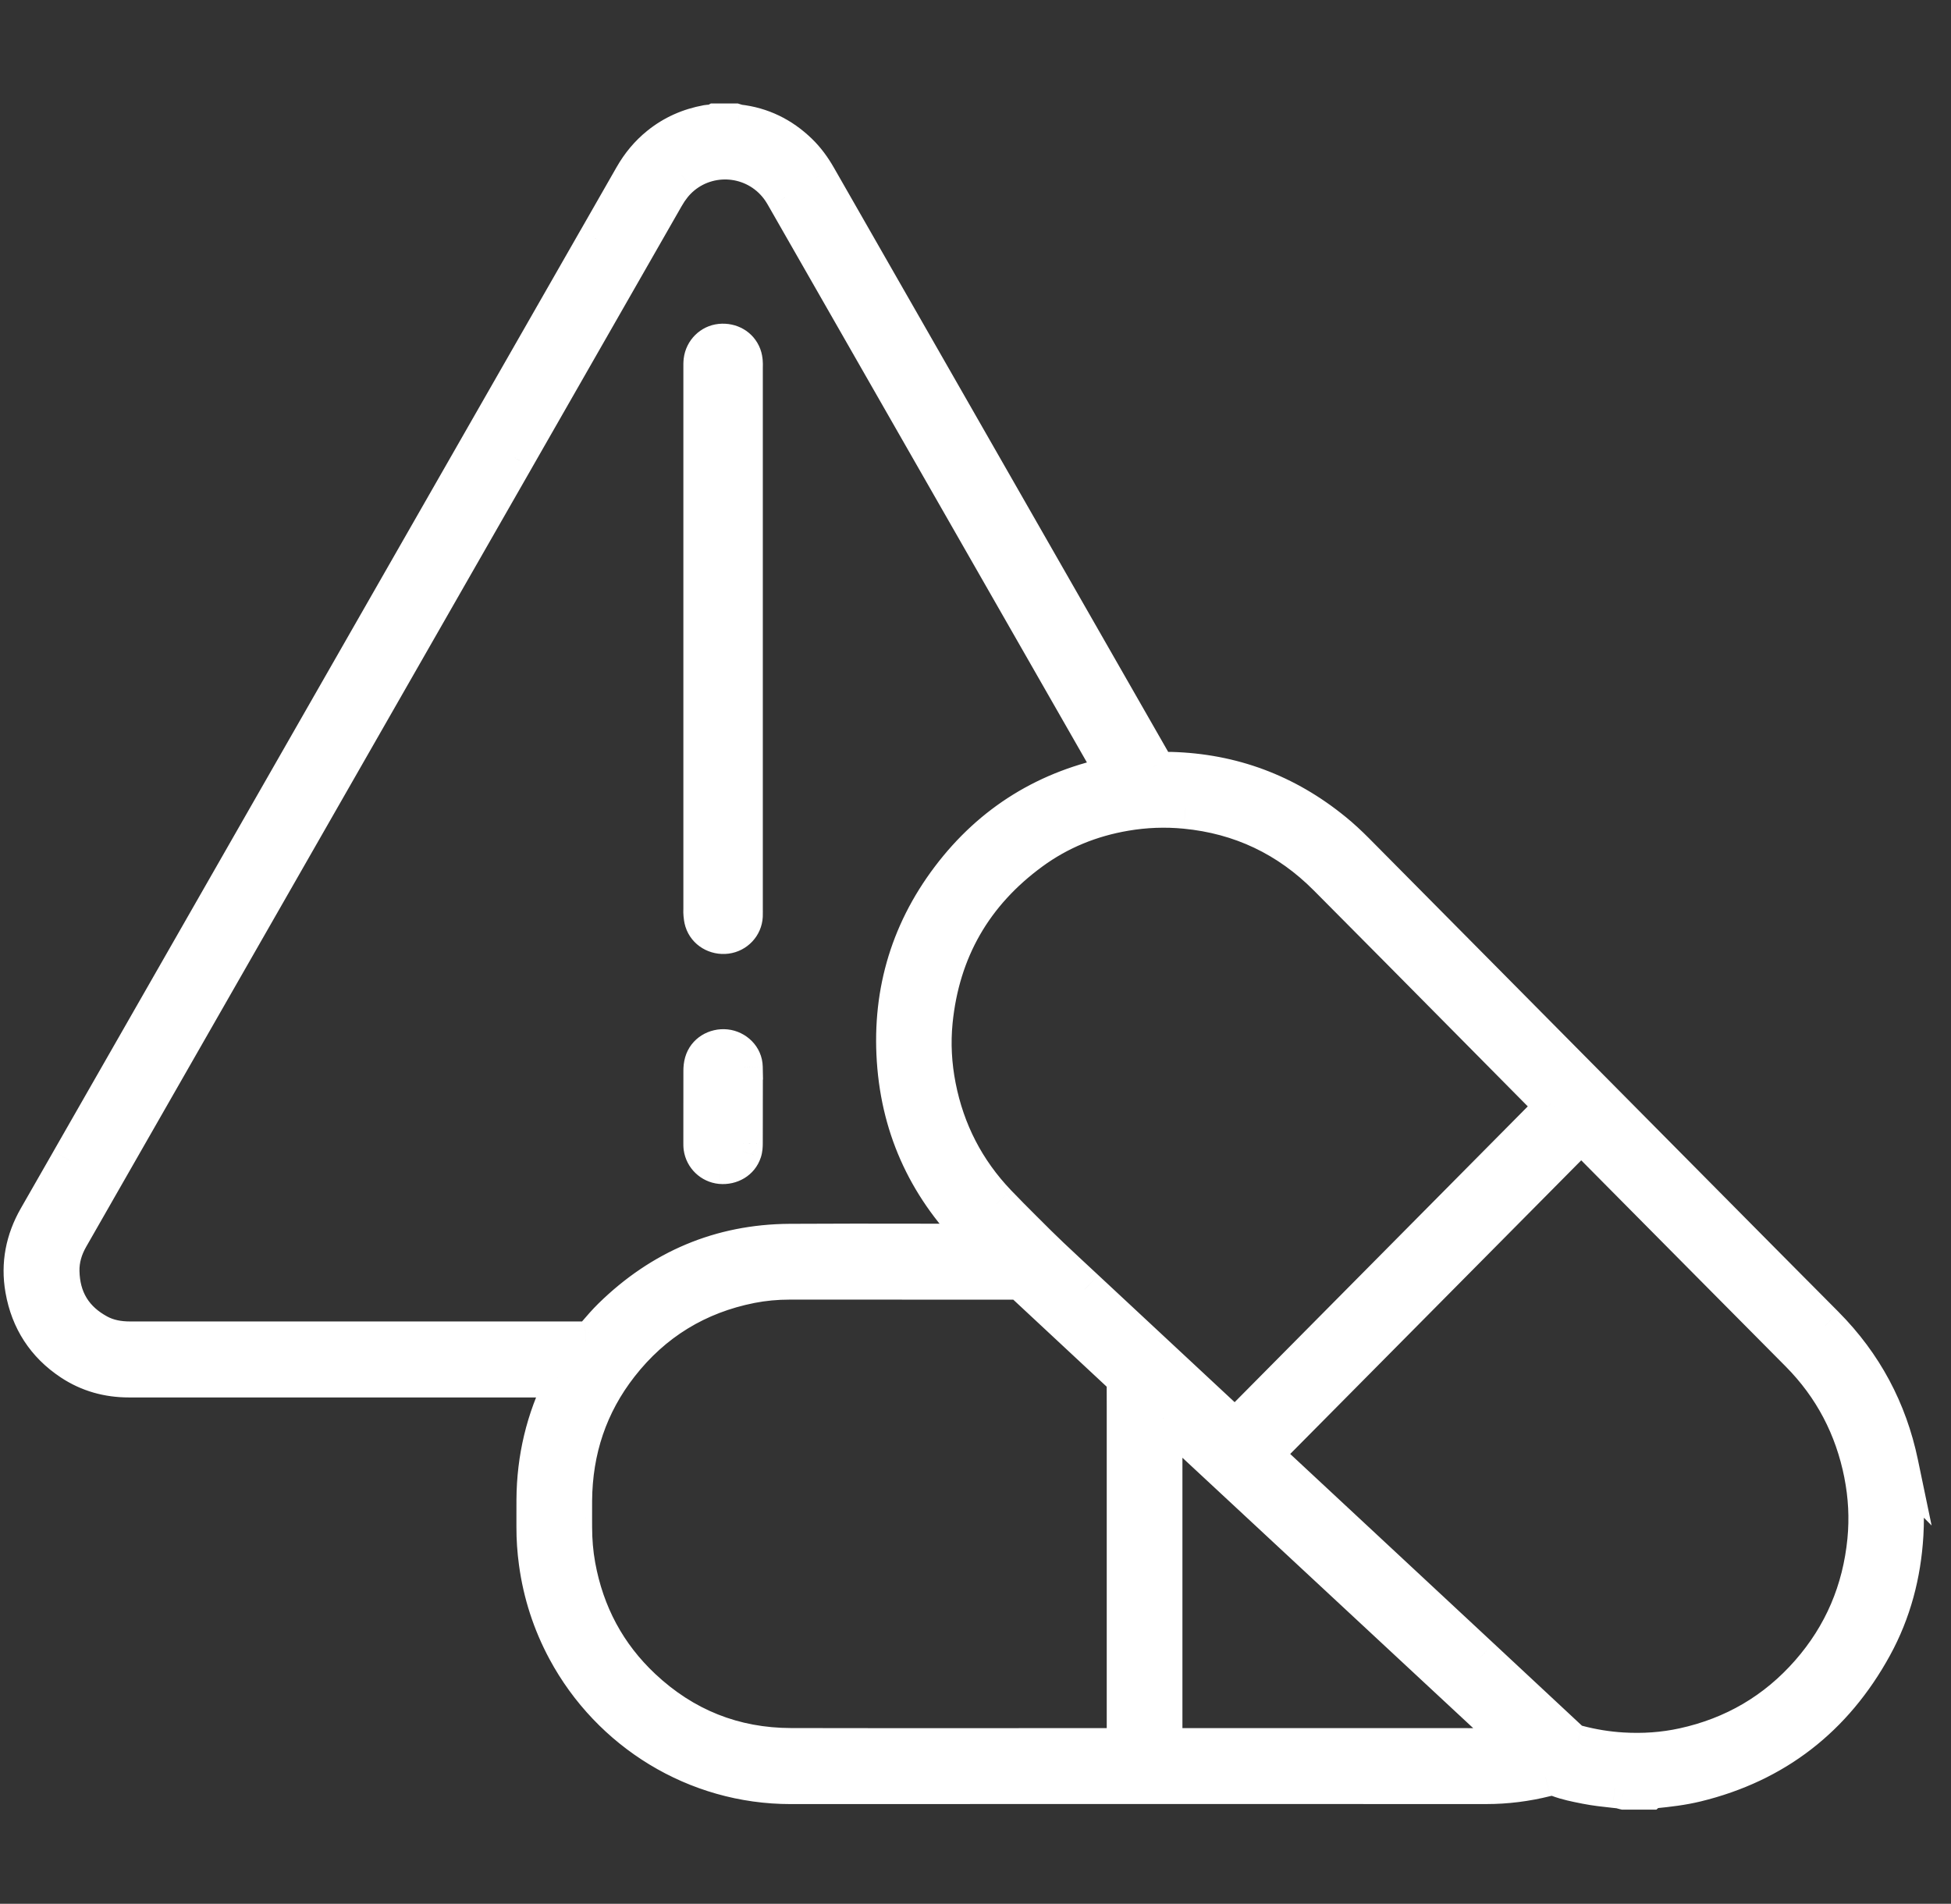<svg width="83" height="81" viewBox="0 0 83 81" fill="none" xmlns="http://www.w3.org/2000/svg">
<rect x="0" y="0" width="83" height="81" fill="#333333" stroke="none"/>
<path fill-rule="evenodd" clip-rule="evenodd" d="M80.763 62.278C80.292 60.015 79.247 58.062 77.625 56.426C77.186 55.983 76.746 55.541 76.307 55.099L76.295 55.087C75.797 54.586 75.3 54.086 74.803 53.585C72.124 50.881 69.444 48.178 66.765 45.474C65.751 44.45 64.736 43.426 63.722 42.401C61.694 40.354 59.667 38.307 57.637 36.262C57.341 35.963 57.032 35.675 56.706 35.409C54.695 33.768 52.395 32.908 49.808 32.838C49.675 32.835 49.542 32.836 49.408 32.837H49.408C49.343 32.837 49.278 32.838 49.212 32.838C49.204 32.824 49.196 32.81 49.188 32.797C49.179 32.782 49.17 32.767 49.161 32.753C49.131 32.704 49.102 32.657 49.075 32.608C45.54 26.431 42.006 20.253 38.471 14.076L37.44 12.273C36.538 10.698 35.636 9.122 34.735 7.546C34.517 7.163 34.26 6.811 33.943 6.506C33.228 5.817 32.384 5.401 31.396 5.29C31.366 5.287 31.336 5.276 31.306 5.265L31.306 5.265C31.292 5.26 31.278 5.255 31.264 5.251H30.457C30.381 5.293 30.299 5.296 30.217 5.3C30.173 5.302 30.129 5.304 30.086 5.311C29.341 5.448 28.665 5.742 28.072 6.22C27.622 6.583 27.259 7.022 26.971 7.526C26.602 8.174 26.231 8.821 25.86 9.469L25.441 10.2C21.34 17.366 17.24 24.533 13.14 31.7C11.593 34.402 10.047 37.105 8.501 39.807C6.956 42.509 5.41 45.211 3.864 47.913L3.013 49.4C2.549 50.211 2.086 51.021 1.622 51.831C1.083 52.772 0.881 53.779 1.068 54.85C1.296 56.151 1.961 57.174 3.056 57.9C3.789 58.385 4.606 58.608 5.482 58.608C9.538 58.608 13.594 58.608 17.65 58.608L23.734 58.608L23.799 58.608C23.865 58.608 23.93 58.607 23.995 58.609C24.016 58.609 24.037 58.613 24.059 58.618L24.06 58.618C24.069 58.62 24.078 58.621 24.087 58.623C24.099 58.696 24.067 58.749 24.036 58.801C24.026 58.817 24.017 58.832 24.009 58.849C23.221 60.405 22.83 62.058 22.818 63.803C22.817 64.013 22.817 64.222 22.818 64.431C22.818 64.605 22.819 64.779 22.818 64.953C22.816 65.465 22.85 65.975 22.919 66.481C23.098 67.79 23.498 69.028 24.124 70.19C25.988 73.653 29.606 75.91 33.636 75.909C41.649 75.906 49.663 75.907 57.676 75.908L63.234 75.909C64.085 75.909 64.922 75.802 65.746 75.595C65.943 75.546 66.116 75.537 66.315 75.612C66.677 75.748 67.058 75.824 67.438 75.899L67.486 75.909C67.886 75.988 68.291 76.031 68.695 76.074L68.873 76.093C68.926 76.099 68.977 76.113 69.029 76.127L69.029 76.127C69.053 76.134 69.076 76.14 69.099 76.146H70.144C70.195 76.1 70.257 76.097 70.318 76.095C70.335 76.094 70.352 76.093 70.368 76.092C70.967 76.033 71.563 75.963 72.148 75.82C75.497 75.005 77.996 73.061 79.659 70.029C80.463 68.562 80.88 66.975 80.979 65.3C81.04 64.281 80.969 63.273 80.762 62.277L80.763 62.278ZM5.533 57.071C5.05 57.071 4.585 56.989 4.158 56.758C3.105 56.188 2.559 55.295 2.534 54.088C2.523 53.565 2.672 53.079 2.929 52.628C3.297 51.983 3.666 51.338 4.035 50.694L4.037 50.691L4.459 49.953C9.438 41.25 14.418 32.548 19.398 23.845L19.488 23.688L21.898 19.475L21.898 19.474C24.021 15.765 26.143 12.056 28.264 8.347C28.46 8.004 28.696 7.699 29.001 7.448C30.291 6.386 32.275 6.615 33.263 8.071C33.33 8.17 33.389 8.273 33.449 8.377C37.047 14.665 40.644 20.953 44.242 27.241L45.293 29.078C45.994 30.304 46.696 31.529 47.397 32.756C47.406 32.772 47.416 32.787 47.425 32.803C47.462 32.861 47.5 32.922 47.508 33.011C44.593 33.576 42.228 35.021 40.441 37.387C38.657 39.749 37.91 42.436 38.17 45.388C38.43 48.353 39.707 50.831 41.88 52.881C41.867 52.884 41.857 52.887 41.847 52.889C41.837 52.892 41.828 52.895 41.819 52.897C41.792 52.906 41.775 52.91 41.757 52.911C41.694 52.913 41.631 52.913 41.567 52.913L41.52 52.913C40.709 52.913 39.898 52.912 39.088 52.911H39.086C37.255 52.908 35.424 52.905 33.593 52.917C30.663 52.936 28.153 54.007 26.054 56.063C25.823 56.289 25.61 56.536 25.398 56.782L25.397 56.783C25.35 56.838 25.303 56.892 25.256 56.946C25.181 57.031 25.108 57.085 24.994 57.071C24.967 57.068 24.94 57.069 24.913 57.07C24.901 57.07 24.888 57.071 24.875 57.071C18.427 57.071 11.98 57.071 5.533 57.071V57.071ZM47.931 74.362C47.899 74.363 47.87 74.365 47.842 74.367C47.788 74.37 47.742 74.372 47.697 74.372C47.475 74.373 47.254 74.373 47.032 74.373L46.7 74.372C45.421 74.372 44.141 74.373 42.862 74.374H42.854C39.786 74.375 36.717 74.377 33.648 74.369C31.209 74.363 29.084 73.515 27.297 71.839C25.789 70.424 24.86 68.678 24.487 66.635C24.387 66.085 24.343 65.527 24.342 64.968C24.342 64.843 24.342 64.718 24.342 64.593V64.592C24.341 64.342 24.341 64.092 24.342 63.842C24.359 61.687 25.002 59.744 26.326 58.048C27.768 56.201 29.647 55.057 31.934 54.604C32.478 54.497 33.029 54.447 33.585 54.447C36.137 54.448 38.689 54.448 41.241 54.448L43.148 54.448H43.441L45.034 55.932C45.996 56.829 46.96 57.727 47.928 58.63L47.929 59.229L47.931 59.844V61.042V71.936V73.134V74.36L47.931 74.362ZM46.143 54.87L46.137 54.865L46.136 54.864C45.642 54.404 45.147 53.944 44.656 53.48C44.295 53.139 43.944 52.788 43.593 52.437L43.567 52.411L43.485 52.329L43.485 52.329C43.119 51.963 42.753 51.597 42.396 51.223C41.056 49.817 40.199 48.154 39.823 46.241C39.642 45.32 39.589 44.387 39.682 43.453C39.986 40.403 41.389 37.982 43.842 36.185C45.044 35.303 46.393 34.758 47.86 34.508C48.715 34.362 49.573 34.33 50.436 34.413C52.794 34.642 54.816 35.602 56.491 37.285C58.503 39.307 60.509 41.334 62.515 43.362C63.399 44.255 64.282 45.148 65.166 46.041L65.382 46.258L65.387 46.264C65.599 46.477 65.81 46.691 66.022 46.905C66.055 46.939 66.087 46.974 66.116 47.007L66.116 47.007C66.13 47.022 66.143 47.037 66.155 47.05C66.155 47.061 66.156 47.068 66.156 47.074C66.156 47.082 66.156 47.087 66.155 47.091C66.153 47.099 66.149 47.106 66.144 47.112L66.143 47.112C66.106 47.153 66.069 47.194 66.03 47.233C61.618 51.685 57.206 56.137 52.776 60.608L52.554 60.831C52.535 60.815 52.517 60.8 52.499 60.785L52.499 60.785C52.46 60.752 52.427 60.724 52.395 60.695L46.712 55.399H46.711C46.522 55.222 46.332 55.046 46.143 54.87ZM64.528 74.27C64.112 74.323 63.696 74.373 63.276 74.373C61.017 74.373 58.759 74.373 56.5 74.373C54.241 74.373 51.983 74.373 49.724 74.373C49.671 74.373 49.617 74.371 49.56 74.369C49.534 74.368 49.508 74.367 49.48 74.366C49.477 74.35 49.474 74.335 49.471 74.32L49.471 74.32C49.465 74.285 49.459 74.253 49.456 74.221C49.454 74.182 49.454 74.143 49.455 74.104C49.455 74.087 49.456 74.07 49.456 74.053V60.403C49.456 60.379 49.455 60.356 49.455 60.333V60.333C49.453 60.263 49.451 60.195 49.464 60.132C49.474 60.129 49.482 60.126 49.488 60.124C49.497 60.121 49.501 60.119 49.503 60.121C54.511 64.777 59.519 69.434 64.526 74.091C64.552 74.115 64.576 74.141 64.602 74.172C64.617 74.188 64.632 74.205 64.65 74.224C64.631 74.231 64.615 74.238 64.6 74.245C64.574 74.257 64.551 74.267 64.528 74.27ZM79.437 65.543C79.227 67.689 78.425 69.583 77.008 71.201C75.563 72.851 73.763 73.897 71.632 74.363C70.769 74.552 69.894 74.609 69.013 74.555C68.365 74.516 67.726 74.412 67.097 74.245C66.946 74.205 66.823 74.137 66.71 74.03C65.46 72.864 64.21 71.699 62.959 70.534L62.958 70.533L62.125 69.757C59.429 67.246 56.733 64.736 54.037 62.225L53.86 62.06C53.82 62.023 53.779 61.987 53.736 61.949L53.679 61.899C53.691 61.883 53.702 61.869 53.712 61.855C53.731 61.83 53.747 61.809 53.764 61.791C58.261 57.254 62.757 52.716 67.266 48.166L67.338 48.236L67.363 48.261C67.402 48.298 67.439 48.335 67.476 48.372L69.201 50.112C70.349 51.27 71.496 52.429 72.644 53.587C73.19 54.136 73.735 54.686 74.281 55.236C75.045 56.005 75.809 56.774 76.572 57.545C77.999 58.986 78.9 60.713 79.295 62.708C79.48 63.645 79.531 64.592 79.437 65.543V65.543ZM29.922 38.897L29.922 38.9C29.931 38.991 29.941 39.085 29.968 39.173C30.088 39.554 30.475 39.787 30.887 39.733C31.281 39.683 31.583 39.36 31.603 38.968C31.606 38.907 31.606 38.845 31.605 38.783C31.605 38.76 31.605 38.736 31.605 38.713V27.209V15.653C31.605 15.629 31.605 15.605 31.606 15.58C31.607 15.519 31.608 15.458 31.602 15.398C31.594 15.314 31.582 15.227 31.552 15.149C31.415 14.788 31.061 14.583 30.658 14.624C30.281 14.663 29.976 14.965 29.928 15.353C29.918 15.44 29.919 15.529 29.919 15.618V15.618V15.618C29.92 15.64 29.92 15.663 29.92 15.685V38.668C29.92 38.69 29.919 38.713 29.919 38.736C29.918 38.79 29.916 38.844 29.922 38.898V38.897ZM30.866 44.64C31.269 44.682 31.593 45.007 31.602 45.403L31.601 45.403C31.608 45.779 31.607 46.154 31.605 46.53C31.605 46.675 31.605 46.821 31.605 46.966V47.092C31.605 47.231 31.605 47.37 31.605 47.509C31.605 47.891 31.606 48.273 31.603 48.655C31.602 48.763 31.596 48.876 31.563 48.977C31.444 49.345 31.074 49.566 30.665 49.527C30.288 49.49 29.979 49.194 29.927 48.815C29.918 48.755 29.918 48.693 29.919 48.633C29.919 48.626 29.919 48.62 29.919 48.613L29.918 48.277C29.918 47.372 29.917 46.468 29.92 45.563C29.921 45.447 29.93 45.327 29.963 45.215C30.073 44.833 30.452 44.597 30.866 44.64Z" fill="white"/>
<path d="M77.625 56.426L78.227 55.83L78.227 55.829L77.625 56.426ZM80.763 62.278L80.161 62.875L82.175 64.904L81.592 62.105L80.763 62.278ZM76.307 55.099L76.908 54.501L76.908 54.501L76.307 55.099ZM76.295 55.087L75.694 55.684L75.694 55.685L76.295 55.087ZM74.803 53.585L74.201 54.181L74.201 54.181L74.803 53.585ZM66.765 45.474L67.367 44.877L66.765 45.474ZM63.722 42.401L63.12 42.998L63.722 42.401ZM57.637 36.262L58.239 35.664L58.239 35.664L57.637 36.262ZM56.706 35.409L56.171 36.066L56.171 36.066L56.706 35.409ZM49.808 32.838L49.784 33.685L49.785 33.686L49.808 32.838ZM49.408 32.837V33.684L49.414 33.684L49.408 32.837ZM49.408 32.837V31.989L49.401 31.989L49.408 32.837ZM49.212 32.838L48.484 33.272L48.731 33.685H49.212V32.838ZM49.188 32.797L49.913 32.359L49.913 32.359L49.188 32.797ZM49.161 32.753L49.885 32.313L49.885 32.313L49.161 32.753ZM49.075 32.608L48.339 33.029L48.34 33.03L49.075 32.608ZM38.471 14.076L39.207 13.655L39.207 13.655L38.471 14.076ZM37.44 12.273L38.175 11.852L38.175 11.852L37.44 12.273ZM34.735 7.546L33.999 7.966L34 7.967L34.735 7.546ZM33.943 6.506L33.354 7.116L33.354 7.116L33.943 6.506ZM31.396 5.29L31.491 4.448L31.49 4.448L31.396 5.29ZM31.306 5.265L31.594 4.468L31.536 4.447L31.475 4.435L31.306 5.265ZM31.306 5.265L31.018 6.062L31.076 6.083L31.136 6.096L31.306 5.265ZM31.264 5.251L31.512 4.441L31.391 4.403H31.264V5.251ZM30.457 5.251V4.403H30.24L30.05 4.508L30.457 5.251ZM30.217 5.3L30.18 4.453V4.453L30.217 5.3ZM30.086 5.311L29.934 4.477L29.933 4.478L30.086 5.311ZM28.072 6.22L28.604 6.88L28.604 6.88L28.072 6.22ZM26.971 7.526L27.708 7.946L27.708 7.946L26.971 7.526ZM25.86 9.469L25.124 9.048L25.124 9.048L25.86 9.469ZM25.441 10.2L24.706 9.779L24.705 9.779L25.441 10.2ZM13.14 31.7L13.875 32.12L13.875 32.12L13.14 31.7ZM8.501 39.807L9.237 40.228H9.237L8.501 39.807ZM3.864 47.913L3.128 47.492L3.128 47.492L3.864 47.913ZM3.013 49.4L2.277 48.979L2.277 48.98L3.013 49.4ZM1.622 51.831L2.357 52.252L2.357 52.252L1.622 51.831ZM1.068 54.85L1.903 54.704L1.903 54.704L1.068 54.85ZM3.056 57.9L2.588 58.606L2.588 58.606L3.056 57.9ZM5.482 58.608L5.482 57.76H5.482V58.608ZM17.65 58.608L17.65 57.761H17.65L17.65 58.608ZM23.734 58.608L23.734 59.456L23.736 59.456L23.734 58.608ZM23.799 58.608L23.801 59.455L23.802 59.455L23.799 58.608ZM23.995 58.609L23.976 59.456L23.981 59.456L23.995 58.609ZM24.059 58.618L23.897 59.45L23.91 59.452L24.059 58.618ZM24.06 58.618L24.223 57.786L24.216 57.785L24.209 57.783L24.06 58.618ZM24.087 58.623L24.925 58.493L24.831 57.889L24.228 57.787L24.087 58.623ZM24.036 58.801L24.762 59.237L24.762 59.237L24.036 58.801ZM24.009 58.849L24.765 59.231L24.767 59.227L24.009 58.849ZM22.818 63.803L21.971 63.798V63.798L22.818 63.803ZM22.818 64.431L23.665 64.429V64.429L22.818 64.431ZM22.818 64.953L21.97 64.95V64.95L22.818 64.953ZM22.919 66.481L23.759 66.366L23.759 66.366L22.919 66.481ZM24.124 70.19L24.871 69.789L24.871 69.789L24.124 70.19ZM33.636 75.909L33.637 76.757H33.637L33.636 75.909ZM57.676 75.908L57.676 76.755H57.676L57.676 75.908ZM63.234 75.909L63.234 76.756H63.234V75.909ZM65.746 75.595L65.952 76.418L65.953 76.418L65.746 75.595ZM66.315 75.612L66.613 74.819L66.613 74.819L66.315 75.612ZM67.438 75.899L67.602 75.067L67.602 75.067L67.438 75.899ZM67.486 75.909L67.651 75.077L67.651 75.077L67.486 75.909ZM68.695 76.074L68.786 75.231L68.785 75.231L68.695 76.074ZM68.873 76.093L68.967 75.251L68.964 75.251L68.873 76.093ZM69.029 76.127L68.806 76.945L68.815 76.947L68.823 76.949L69.029 76.127ZM69.029 76.127L69.252 75.31L69.244 75.307L69.235 75.305L69.029 76.127ZM69.099 76.146L68.902 76.97L68.999 76.993H69.099V76.146ZM70.144 76.146V76.993H70.467L70.709 76.777L70.144 76.146ZM70.318 76.095L70.282 75.248H70.282L70.318 76.095ZM70.368 76.092L70.286 75.248L70.285 75.248L70.368 76.092ZM72.148 75.82L71.948 74.997L71.948 74.997L72.148 75.82ZM79.659 70.029L80.402 70.436L80.402 70.436L79.659 70.029ZM80.979 65.3L81.825 65.35L81.825 65.35L80.979 65.3ZM80.762 62.277L81.363 61.68L79.349 59.65L79.932 62.45L80.762 62.277ZM4.158 56.758L3.755 57.504L3.756 57.504L4.158 56.758ZM5.533 57.071H6.38V56.223H5.533V57.071ZM2.534 54.088L1.687 54.105L1.687 54.105L2.534 54.088ZM2.929 52.628L3.665 53.048L3.665 53.048L2.929 52.628ZM4.035 50.694L4.771 51.114L4.771 51.114L4.035 50.694ZM4.037 50.691L3.301 50.27L3.301 50.27L4.037 50.691ZM4.459 49.953L3.723 49.532L3.723 49.532L4.459 49.953ZM19.398 23.845L20.133 24.266L20.133 24.266L19.398 23.845ZM19.488 23.688L20.223 24.109L20.223 24.109L19.488 23.688ZM21.898 19.475L22.634 19.896L22.635 19.894L21.898 19.475ZM21.898 19.474L21.163 19.053L21.162 19.055L21.898 19.474ZM28.264 8.347L27.529 7.926L27.529 7.926L28.264 8.347ZM29.001 7.448L29.539 8.103L29.54 8.102L29.001 7.448ZM33.263 8.071L33.965 7.596L33.964 7.595L33.263 8.071ZM33.449 8.377L32.713 8.797L32.713 8.798L33.449 8.377ZM44.242 27.241L43.506 27.662L43.506 27.662L44.242 27.241ZM45.293 29.078L44.557 29.499L44.557 29.499L45.293 29.078ZM47.397 32.756L48.133 32.337L48.133 32.335L47.397 32.756ZM47.425 32.803L46.708 33.255L46.708 33.255L47.425 32.803ZM47.508 33.011L47.67 33.843L48.419 33.697L48.352 32.937L47.508 33.011ZM40.441 37.387L39.765 36.876L39.765 36.876L40.441 37.387ZM38.17 45.388L39.014 45.313L39.014 45.313L38.17 45.388ZM41.88 52.881L42.091 53.701L43.578 53.318L42.461 52.264L41.88 52.881ZM41.847 52.889L41.618 52.073L41.618 52.073L41.847 52.889ZM41.819 52.897L41.582 52.084L41.581 52.084L41.819 52.897ZM41.757 52.911L41.726 52.064L41.725 52.064L41.757 52.911ZM41.567 52.913L41.569 52.066H41.569L41.567 52.913ZM41.52 52.913L41.521 52.066H41.52V52.913ZM39.088 52.911L39.089 52.063H39.088V52.911ZM39.086 52.911L39.085 53.758H39.086V52.911ZM33.593 52.917L33.588 52.069H33.588L33.593 52.917ZM26.054 56.063L26.647 56.668L26.647 56.668L26.054 56.063ZM25.398 56.782L26.035 57.341L26.039 57.336L25.398 56.782ZM25.397 56.783L24.759 56.225L24.755 56.229L25.397 56.783ZM25.256 56.946L25.894 57.504L25.895 57.503L25.256 56.946ZM24.994 57.071L25.094 56.23L25.091 56.229L24.994 57.071ZM24.913 57.07L24.94 57.917L24.941 57.917L24.913 57.07ZM5.533 57.071H4.685V57.919L5.533 57.919L5.533 57.071ZM47.842 74.367L47.794 73.52L47.794 73.52L47.842 74.367ZM47.931 74.362L47.971 75.209L49.087 75.156L48.736 74.095L47.931 74.362ZM47.697 74.372V73.525L47.694 73.525L47.697 74.372ZM47.032 74.373L47.033 73.525H47.033L47.032 74.373ZM46.7 74.372L46.7 73.525H46.7V74.372ZM42.862 74.374V75.221H42.862L42.862 74.374ZM42.854 74.374V73.526H42.854L42.854 74.374ZM33.648 74.369L33.646 75.217H33.646L33.648 74.369ZM27.297 71.839L27.877 71.221L27.877 71.221L27.297 71.839ZM24.487 66.635L23.654 66.787V66.787L24.487 66.635ZM24.342 64.968H23.495V64.968L24.342 64.968ZM24.342 64.593H23.494L23.494 64.595L24.342 64.593ZM24.342 64.592H25.189L25.189 64.59L24.342 64.592ZM24.342 63.842L23.495 63.836L23.495 63.837L24.342 63.842ZM26.326 58.048L25.658 57.527L25.658 57.527L26.326 58.048ZM31.934 54.604L31.77 53.773L31.77 53.773L31.934 54.604ZM33.585 54.447L33.585 53.599H33.585V54.447ZM41.241 54.448L41.241 53.6H41.241L41.241 54.448ZM43.148 54.448V53.6H43.148L43.148 54.448ZM43.441 54.448L44.019 53.828L43.775 53.6H43.441V54.448ZM45.034 55.932L44.456 56.552L44.456 56.552L45.034 55.932ZM47.928 58.63L48.776 58.629L48.776 58.261L48.507 58.01L47.928 58.63ZM47.929 59.229L48.777 59.227V59.227L47.929 59.229ZM47.931 59.844H48.778L48.778 59.843L47.931 59.844ZM47.931 74.36H47.083V74.497L47.126 74.627L47.931 74.36ZM46.137 54.865L45.558 55.484L45.56 55.486L46.137 54.865ZM46.143 54.87L46.72 54.249L46.719 54.249L46.143 54.87ZM46.136 54.864L46.716 54.245L46.714 54.243L46.136 54.864ZM44.656 53.48L45.238 52.864L45.238 52.864L44.656 53.48ZM43.593 52.437L44.192 51.837L44.192 51.837L43.593 52.437ZM43.567 52.411L42.968 53.011L42.968 53.011L43.567 52.411ZM43.485 52.329L44.084 51.73L44.084 51.73L43.485 52.329ZM43.485 52.329L42.886 52.928L42.886 52.928L43.485 52.329ZM42.396 51.223L41.782 51.808L41.783 51.808L42.396 51.223ZM39.823 46.241L38.991 46.405L38.991 46.405L39.823 46.241ZM39.682 43.453L38.839 43.369L38.839 43.369L39.682 43.453ZM43.842 36.185L43.341 35.501L43.341 35.501L43.842 36.185ZM47.86 34.508L48.002 35.344L48.002 35.344L47.86 34.508ZM50.436 34.413L50.518 33.569L50.517 33.569L50.436 34.413ZM56.491 37.285L55.89 37.883L55.89 37.883L56.491 37.285ZM62.515 43.362L61.913 43.958L62.515 43.362ZM65.166 46.041L64.564 46.637L64.564 46.637L65.166 46.041ZM65.382 46.258L64.78 46.855L64.78 46.856L65.382 46.258ZM65.387 46.264L65.989 45.667L65.988 45.666L65.387 46.264ZM66.022 46.905L65.418 47.5L65.419 47.501L66.022 46.905ZM66.116 47.007L66.77 46.468L66.759 46.454L66.748 46.441L66.116 47.007ZM66.116 47.007L65.462 47.545L65.473 47.559L65.484 47.572L66.116 47.007ZM66.155 47.05H67.003V46.719L66.779 46.476L66.155 47.05ZM66.156 47.074L65.309 47.102L65.309 47.102L66.156 47.074ZM66.155 47.091L66.975 47.307L66.981 47.282L66.987 47.255L66.155 47.091ZM66.144 47.112L65.516 46.542L65.515 46.543L66.144 47.112ZM66.143 47.112L66.768 47.686L66.772 47.681L66.143 47.112ZM66.03 47.233L66.632 47.83L66.632 47.83L66.03 47.233ZM52.776 60.608L52.174 60.011L52.174 60.011L52.776 60.608ZM52.554 60.831L52.004 61.476L52.602 61.987L53.156 61.428L52.554 60.831ZM52.499 60.785L51.951 61.431L51.954 61.434L52.499 60.785ZM52.499 60.785L53.048 60.139L53.045 60.137L52.499 60.785ZM52.395 60.695L52.973 60.075L52.973 60.075L52.395 60.695ZM46.712 55.399L47.289 54.779L47.045 54.551H46.712V55.399ZM46.711 55.399L46.133 56.019L46.377 56.246H46.711V55.399ZM63.276 74.373L63.276 75.221H63.276V74.373ZM64.528 74.27L64.422 73.429L64.42 73.429L64.528 74.27ZM49.724 74.373L49.724 73.525H49.724V74.373ZM49.56 74.369L49.531 75.216L49.531 75.216L49.56 74.369ZM49.48 74.366L48.644 74.509L48.761 75.194L49.456 75.213L49.48 74.366ZM49.471 74.32L48.63 74.425L48.633 74.451L48.639 74.478L49.471 74.32ZM49.471 74.32L50.312 74.215L50.309 74.188L50.304 74.162L49.471 74.32ZM49.456 74.221L50.302 74.166L50.302 74.161L49.456 74.221ZM49.455 74.104L48.608 74.09V74.09L49.455 74.104ZM49.455 60.333H48.607V60.343L48.607 60.352L49.455 60.333ZM49.455 60.333H50.302V60.323L50.302 60.313L49.455 60.333ZM49.464 60.132L49.227 59.318L48.733 59.462L48.633 59.966L49.464 60.132ZM49.488 60.124L49.769 60.923L49.769 60.923L49.488 60.124ZM49.503 60.121L50.08 59.5L50.064 59.485L50.048 59.471L49.503 60.121ZM64.526 74.091L63.949 74.712L63.952 74.715L64.526 74.091ZM64.602 74.172L63.968 74.734L63.968 74.734L64.602 74.172ZM64.65 74.224L64.954 75.015L66.121 74.566L65.271 73.648L64.65 74.224ZM64.6 74.245L64.949 75.018L64.949 75.018L64.6 74.245ZM77.008 71.201L77.646 71.759L77.646 71.759L77.008 71.201ZM79.437 65.543L80.281 65.626L80.285 65.585V65.543H79.437ZM71.632 74.363L71.451 73.535L71.451 73.535L71.632 74.363ZM69.013 74.555L68.962 75.401L68.962 75.401L69.013 74.555ZM67.097 74.245L67.314 73.426L67.313 73.426L67.097 74.245ZM66.71 74.03L67.288 73.411L67.288 73.411L66.71 74.03ZM62.959 70.534L63.537 69.914L63.535 69.912L62.959 70.534ZM62.958 70.533L62.38 71.153L62.383 71.155L62.958 70.533ZM62.125 69.757L62.703 69.137L62.703 69.137L62.125 69.757ZM54.037 62.225L53.459 62.845L53.459 62.845L54.037 62.225ZM53.86 62.06L54.437 61.44L54.437 61.44L53.86 62.06ZM53.736 61.949L53.177 62.586L53.178 62.587L53.736 61.949ZM53.679 61.899L53.011 61.377L52.518 62.008L53.12 62.536L53.679 61.899ZM53.712 61.855L53.033 61.348L53.033 61.348L53.712 61.855ZM53.764 61.791L53.162 61.194L53.157 61.2L53.764 61.791ZM67.266 48.166L67.857 47.559L67.255 46.974L66.664 47.57L67.266 48.166ZM67.338 48.236L66.747 48.844L66.748 48.845L67.338 48.236ZM67.363 48.261L67.953 47.652L67.953 47.652L67.363 48.261ZM67.476 48.372L66.874 48.968L66.874 48.968L67.476 48.372ZM69.201 50.112L69.803 49.516L69.803 49.516L69.201 50.112ZM72.644 53.587L73.246 52.99L73.246 52.99L72.644 53.587ZM74.281 55.236L73.68 55.833L74.281 55.236ZM76.572 57.545L75.97 58.141L75.97 58.141L76.572 57.545ZM79.295 62.708L80.126 62.543L80.126 62.543L79.295 62.708ZM79.437 65.543L78.594 65.46L78.59 65.501V65.543H79.437ZM29.922 38.9L29.079 38.984L29.079 38.984L29.922 38.9ZM29.922 38.897L30.765 38.812L29.074 38.897H29.922ZM29.968 39.173L30.777 38.919L30.777 38.918L29.968 39.173ZM30.887 39.733L30.779 38.893L30.779 38.893L30.887 39.733ZM31.603 38.968L30.757 38.924L30.757 38.925L31.603 38.968ZM31.605 38.783L32.453 38.776V38.776L31.605 38.783ZM31.606 15.58L30.758 15.565V15.565L31.606 15.58ZM31.602 15.398L32.446 15.316L32.446 15.315L31.602 15.398ZM31.552 15.149L30.759 15.449L30.761 15.453L31.552 15.149ZM30.658 14.624L30.744 15.468L30.745 15.468L30.658 14.624ZM29.928 15.353L29.087 15.251L29.087 15.252L29.928 15.353ZM29.919 15.618H30.767L30.767 15.612L29.919 15.618ZM29.919 15.618H29.072L29.072 15.625L29.919 15.618ZM29.919 38.736L30.766 38.753L29.919 38.736ZM29.922 38.898L29.079 38.983L30.77 38.898H29.922ZM31.602 45.403L31.968 46.167L32.46 45.931L32.449 45.385L31.602 45.403ZM30.866 44.64L30.954 43.797L30.954 43.797L30.866 44.64ZM31.601 45.403L31.234 44.639L30.742 44.875L30.753 45.42L31.601 45.403ZM31.605 46.53L30.758 46.527V46.527L31.605 46.53ZM31.605 47.509L32.452 47.508V47.508L31.605 47.509ZM31.603 48.655L32.45 48.663L32.45 48.661L31.603 48.655ZM31.563 48.977L32.369 49.239L32.37 49.237L31.563 48.977ZM30.665 49.527L30.583 50.37L30.584 50.37L30.665 49.527ZM29.927 48.815L30.766 48.698L30.766 48.697L29.927 48.815ZM29.919 48.633L30.766 48.634V48.634L29.919 48.633ZM29.919 48.613H30.766V48.613L29.919 48.613ZM29.918 48.277L30.766 48.276V48.276L29.918 48.277ZM29.92 45.563L29.073 45.559L29.073 45.56L29.92 45.563ZM29.963 45.215L30.777 45.451L30.777 45.451L29.963 45.215ZM77.023 57.023C78.529 58.542 79.495 60.347 79.933 62.45L81.592 62.105C81.088 59.684 79.965 57.583 78.227 55.83L77.023 57.023ZM75.706 55.696C76.145 56.139 76.584 56.581 77.023 57.023L78.227 55.829C77.787 55.386 77.347 54.944 76.908 54.501L75.706 55.696ZM75.694 55.685L75.706 55.696L76.908 54.501L76.896 54.489L75.694 55.685ZM74.201 54.181C74.698 54.683 75.196 55.184 75.694 55.684L76.896 54.49C76.399 53.989 75.901 53.489 75.405 52.988L74.201 54.181ZM66.163 46.071C68.842 48.775 71.522 51.478 74.201 54.181L75.405 52.988C72.725 50.285 70.046 47.581 67.367 44.877L66.163 46.071ZM63.12 42.998C64.134 44.022 65.148 45.046 66.163 46.071L67.367 44.877C66.353 43.854 65.338 42.829 64.324 41.805L63.12 42.998ZM57.036 36.859C59.065 38.903 61.092 40.95 63.12 42.998L64.324 41.805C62.297 39.758 60.269 37.71 58.239 35.664L57.036 36.859ZM56.171 36.066C56.468 36.308 56.754 36.575 57.036 36.859L58.239 35.664C57.928 35.351 57.596 35.041 57.242 34.752L56.171 36.066ZM49.785 33.686C52.183 33.75 54.303 34.542 56.171 36.066L57.242 34.753C55.087 32.994 52.607 32.066 49.83 31.991L49.785 33.686ZM49.414 33.684C49.552 33.683 49.669 33.682 49.784 33.685L49.831 31.991C49.681 31.987 49.533 31.988 49.401 31.989L49.414 33.684ZM49.408 33.684H49.408V31.989H49.408V33.684ZM49.212 33.685C49.282 33.685 49.35 33.685 49.414 33.684L49.401 31.989C49.336 31.99 49.274 31.99 49.212 31.99V33.685ZM48.462 33.235C48.47 33.248 48.477 33.26 48.484 33.272L49.94 32.403C49.931 32.388 49.922 32.373 49.913 32.359L48.462 33.235ZM48.436 33.193C48.445 33.207 48.454 33.221 48.462 33.235L49.913 32.359C49.904 32.343 49.894 32.327 49.885 32.313L48.436 33.193ZM48.34 33.03C48.373 33.089 48.408 33.145 48.436 33.193L49.885 32.313C49.855 32.263 49.831 32.224 49.81 32.186L48.34 33.03ZM37.736 14.497C41.27 20.674 44.804 26.852 48.339 33.029L49.81 32.187C46.276 26.01 42.741 19.833 39.207 13.655L37.736 14.497ZM36.704 12.694L37.736 14.497L39.207 13.655L38.175 11.852L36.704 12.694ZM34 7.967C34.901 9.543 35.802 11.119 36.704 12.694L38.175 11.852C37.274 10.277 36.372 8.701 35.471 7.125L34 7.967ZM33.354 7.116C33.602 7.354 33.812 7.638 33.999 7.966L35.471 7.126C35.222 6.689 34.918 6.268 34.531 5.895L33.354 7.116ZM31.302 6.133C32.093 6.221 32.766 6.549 33.354 7.116L34.531 5.895C33.689 5.084 32.675 4.58 31.491 4.448L31.302 6.133ZM31.018 6.062C31.029 6.066 31.155 6.116 31.303 6.133L31.49 4.448C31.541 4.454 31.578 4.464 31.593 4.468C31.597 4.47 31.6 4.471 31.602 4.471C31.604 4.472 31.605 4.472 31.605 4.472C31.605 4.472 31.605 4.472 31.604 4.472C31.604 4.472 31.603 4.472 31.602 4.471C31.6 4.471 31.598 4.47 31.594 4.468L31.018 6.062ZM31.136 6.096L31.136 6.096L31.475 4.435L31.475 4.435L31.136 6.096ZM31.016 6.061C31.009 6.059 31.006 6.058 31.007 6.058C31.007 6.059 31.008 6.059 31.01 6.06C31.012 6.06 31.014 6.061 31.018 6.062L31.594 4.468C31.583 4.464 31.55 4.452 31.512 4.441L31.016 6.061ZM30.457 6.099H31.264V4.403H30.457V6.099ZM30.254 6.146C30.307 6.144 30.589 6.145 30.864 5.994L30.05 4.508C30.119 4.47 30.177 4.457 30.204 4.453C30.216 4.451 30.222 4.451 30.217 4.451C30.211 4.452 30.203 4.452 30.18 4.453L30.254 6.146ZM30.237 6.145C30.222 6.148 30.213 6.149 30.217 6.148C30.218 6.148 30.222 6.148 30.228 6.148C30.235 6.147 30.243 6.147 30.254 6.146L30.18 4.453C30.146 4.454 30.044 4.458 29.934 4.477L30.237 6.145ZM28.604 6.88C29.079 6.497 29.622 6.258 30.239 6.145L29.933 4.478C29.06 4.638 28.251 4.987 27.54 5.561L28.604 6.88ZM27.708 7.946C27.947 7.527 28.242 7.172 28.604 6.88L27.54 5.561C27.001 5.995 26.571 6.517 26.235 7.106L27.708 7.946ZM26.595 9.89C26.966 9.243 27.337 8.595 27.708 7.946L26.235 7.105C25.866 7.753 25.495 8.4 25.124 9.048L26.595 9.89ZM26.177 10.621L26.595 9.89L25.124 9.048L24.706 9.779L26.177 10.621ZM13.875 32.12C17.976 24.954 22.076 17.787 26.177 10.621L24.705 9.779C20.605 16.945 16.504 24.112 12.404 31.279L13.875 32.12ZM9.237 40.228C10.783 37.526 12.329 34.823 13.875 32.12L12.404 31.279C10.858 33.981 9.312 36.684 7.766 39.386L9.237 40.228ZM4.6 48.334C6.146 45.632 7.691 42.93 9.237 40.228L7.766 39.386C6.22 42.088 4.674 44.79 3.128 47.492L4.6 48.334ZM3.749 49.821L4.6 48.334L3.128 47.492L2.277 48.979L3.749 49.821ZM2.357 52.252C2.821 51.442 3.285 50.632 3.749 49.821L2.277 48.98C1.814 49.79 1.35 50.6 0.886 51.41L2.357 52.252ZM1.903 54.704C1.752 53.842 1.91 53.034 2.357 52.252L0.886 51.41C0.257 52.509 0.009 53.716 0.234 54.996L1.903 54.704ZM3.524 57.193C2.625 56.598 2.091 55.778 1.903 54.704L0.234 54.996C0.501 56.523 1.296 57.751 2.588 58.606L3.524 57.193ZM5.482 57.76C4.757 57.76 4.106 57.578 3.524 57.193L2.588 58.606C3.473 59.192 4.455 59.456 5.482 59.456V57.76ZM17.65 57.761C13.594 57.761 9.538 57.761 5.482 57.76L5.482 59.456C9.538 59.456 13.594 59.456 17.65 59.456L17.65 57.761ZM23.734 57.76L17.65 57.761L17.65 59.456L23.734 59.456L23.734 57.76ZM23.798 57.76L23.732 57.76L23.736 59.456L23.801 59.455L23.798 57.76ZM24.015 57.762C23.937 57.76 23.86 57.76 23.797 57.76L23.802 59.455C23.869 59.455 23.923 59.455 23.976 59.456L24.015 57.762ZM24.222 57.786C24.214 57.784 24.119 57.763 24.009 57.761L23.981 59.456C23.942 59.456 23.913 59.452 23.9 59.45C23.893 59.449 23.889 59.448 23.889 59.448C23.889 59.448 23.889 59.448 23.891 59.448C23.892 59.449 23.894 59.449 23.897 59.45L24.222 57.786ZM24.209 57.783L24.208 57.783L23.91 59.452L23.911 59.452L24.209 57.783ZM24.228 57.787C24.23 57.787 24.231 57.788 24.23 57.788C24.229 57.787 24.227 57.787 24.223 57.786L23.896 59.449C23.905 59.451 23.924 59.455 23.947 59.459L24.228 57.787ZM24.762 59.237C24.781 59.206 24.988 58.905 24.925 58.493L23.25 58.753C23.23 58.627 23.25 58.514 23.28 58.432C23.302 58.37 23.332 58.327 23.309 58.364L24.762 59.237ZM24.767 59.227C24.761 59.239 24.757 59.246 24.756 59.247C24.756 59.248 24.756 59.247 24.757 59.246C24.758 59.244 24.76 59.241 24.762 59.237L23.309 58.364C23.303 58.375 23.276 58.419 23.25 58.47L24.767 59.227ZM23.666 63.809C23.677 62.191 24.037 60.668 24.765 59.231L23.252 58.466C22.404 60.142 21.983 61.925 21.971 63.798L23.666 63.809ZM23.665 64.429C23.665 64.219 23.665 64.014 23.666 63.809L21.971 63.798C21.97 64.011 21.97 64.224 21.97 64.432L23.665 64.429ZM23.666 64.957C23.666 64.779 23.666 64.603 23.665 64.429L21.97 64.432C21.971 64.607 21.971 64.779 21.97 64.95L23.666 64.957ZM23.759 66.366C23.695 65.898 23.664 65.428 23.666 64.957L21.97 64.95C21.968 65.502 22.005 66.051 22.08 66.596L23.759 66.366ZM24.871 69.789C24.294 68.716 23.924 67.576 23.759 66.366L22.08 66.596C22.272 68.004 22.704 69.339 23.378 70.592L24.871 69.789ZM33.636 75.061C29.928 75.063 26.591 72.985 24.871 69.789L23.378 70.592C25.384 74.32 29.285 76.758 33.637 76.757L33.636 75.061ZM57.676 75.06C49.663 75.059 41.649 75.058 33.636 75.061L33.637 76.757C41.649 76.753 49.662 76.754 57.676 76.755L57.676 75.06ZM63.234 75.061L57.676 75.06L57.676 76.755L63.234 76.756L63.234 75.061ZM65.54 74.773C64.781 74.963 64.013 75.061 63.234 75.061V76.756C64.156 76.756 65.063 76.64 65.952 76.418L65.54 74.773ZM66.613 74.819C66.206 74.666 65.848 74.696 65.54 74.773L65.953 76.418C66.006 76.404 66.023 76.405 66.02 76.405C66.018 76.405 66.015 76.404 66.012 76.404C66.009 76.403 66.01 76.403 66.017 76.406L66.613 74.819ZM67.602 75.067C67.211 74.99 66.899 74.926 66.613 74.819L66.017 76.406C66.455 76.57 66.906 76.658 67.273 76.73L67.602 75.067ZM67.651 75.077L67.602 75.067L67.273 76.73L67.322 76.74L67.651 75.077ZM68.785 75.231C68.374 75.187 68.008 75.148 67.651 75.077L67.322 76.74C67.765 76.828 68.207 76.874 68.605 76.917L68.785 75.231ZM68.964 75.251L68.786 75.231L68.605 76.917L68.783 76.936L68.964 75.251ZM69.252 75.309C69.212 75.299 69.096 75.265 68.967 75.251L68.779 76.936C68.762 76.934 68.754 76.931 68.76 76.933C68.762 76.933 68.767 76.934 68.775 76.936C68.783 76.939 68.792 76.941 68.806 76.945L69.252 75.309ZM69.235 75.305L69.234 75.305L68.823 76.949L68.824 76.95L69.235 75.305ZM69.296 75.321C69.288 75.319 69.278 75.317 69.252 75.31L68.806 76.945C68.827 76.951 68.864 76.961 68.902 76.97L69.296 75.321ZM70.144 75.298H69.099V76.993H70.144V75.298ZM70.282 75.248C70.264 75.249 69.888 75.237 69.578 75.514L70.709 76.777C70.604 76.871 70.492 76.913 70.414 76.931C70.356 76.944 70.309 76.943 70.353 76.942L70.282 75.248ZM70.285 75.248C70.293 75.248 70.297 75.247 70.296 75.247C70.296 75.247 70.294 75.247 70.292 75.248C70.29 75.248 70.287 75.248 70.282 75.248L70.353 76.942C70.366 76.941 70.407 76.939 70.451 76.935L70.285 75.248ZM71.948 74.997C71.424 75.124 70.878 75.19 70.286 75.248L70.45 76.935C71.055 76.876 71.702 76.801 72.349 76.644L71.948 74.997ZM78.916 69.621C77.365 72.449 75.06 74.239 71.948 74.997L72.349 76.644C75.933 75.771 78.627 73.673 80.402 70.436L78.916 69.621ZM80.133 65.249C80.04 66.813 79.653 68.277 78.916 69.622L80.402 70.436C81.273 68.848 81.719 67.136 81.825 65.35L80.133 65.249ZM79.932 62.45C80.124 63.37 80.189 64.303 80.133 65.25L81.825 65.35C81.89 64.258 81.814 63.175 81.591 62.104L79.932 62.45ZM81.364 61.681L81.363 61.68L80.16 62.874L80.161 62.875L81.364 61.681ZM3.756 57.504C4.341 57.82 4.955 57.918 5.533 57.918V56.223C5.145 56.223 4.83 56.158 4.561 56.013L3.756 57.504ZM1.687 54.105C1.718 55.617 2.433 56.788 3.755 57.504L4.562 56.013C3.778 55.588 3.4 54.974 3.381 54.07L1.687 54.105ZM2.193 52.208C1.874 52.767 1.672 53.403 1.687 54.105L3.381 54.07C3.374 53.727 3.469 53.391 3.665 53.048L2.193 52.208ZM3.299 50.273C2.931 50.917 2.561 51.562 2.193 52.208L3.665 53.048C4.033 52.403 4.402 51.759 4.771 51.114L3.299 50.273ZM3.301 50.27L3.299 50.273L4.771 51.114L4.773 51.111L3.301 50.27ZM3.723 49.532L3.301 50.27L4.772 51.111L5.194 50.374L3.723 49.532ZM18.662 23.424C13.682 32.127 8.702 40.83 3.723 49.532L5.194 50.374C10.174 41.671 15.153 32.969 20.133 24.266L18.662 23.424ZM18.752 23.267L18.662 23.424L20.133 24.266L20.223 24.109L18.752 23.267ZM21.163 19.054L18.752 23.267L20.223 24.109L22.634 19.896L21.163 19.054ZM21.162 19.055L21.162 19.055L22.635 19.894L22.635 19.894L21.162 19.055ZM27.529 7.926C25.407 11.635 23.285 15.344 21.163 19.053L22.634 19.895C24.756 16.186 26.879 12.477 29 8.768L27.529 7.926ZM28.463 6.794C28.06 7.124 27.763 7.517 27.529 7.926L29 8.768C29.158 8.491 29.332 8.273 29.539 8.103L28.463 6.794ZM33.964 7.595C32.689 5.716 30.128 5.423 28.462 6.794L29.54 8.102C30.454 7.35 31.861 7.514 32.562 8.547L33.964 7.595ZM34.185 7.956C34.126 7.853 34.052 7.724 33.965 7.596L32.56 8.545C32.608 8.615 32.653 8.693 32.713 8.797L34.185 7.956ZM44.978 26.82C41.38 20.532 37.782 14.244 34.184 7.956L32.713 8.798C36.311 15.085 39.909 21.374 43.506 27.662L44.978 26.82ZM46.028 28.657L44.978 26.82L43.506 27.662L44.557 29.499L46.028 28.657ZM48.133 32.335C47.432 31.109 46.73 29.883 46.028 28.657L44.557 29.499C45.259 30.725 45.96 31.95 46.661 33.176L48.133 32.335ZM48.143 32.351C48.14 32.347 48.138 32.344 48.136 32.341C48.135 32.339 48.134 32.337 48.133 32.336C48.131 32.333 48.132 32.334 48.133 32.337L46.66 33.175C46.68 33.21 46.7 33.242 46.708 33.255L48.143 32.351ZM48.352 32.937C48.325 32.623 48.177 32.406 48.142 32.351L46.708 33.255C46.719 33.271 46.72 33.273 46.72 33.273C46.719 33.271 46.712 33.26 46.705 33.243C46.688 33.205 46.669 33.15 46.664 33.085L48.352 32.937ZM41.117 37.898C42.775 35.703 44.954 34.37 47.67 33.843L47.347 32.178C44.232 32.783 41.681 34.339 39.765 36.876L41.117 37.898ZM39.014 45.313C38.772 42.565 39.463 40.088 41.117 37.898L39.765 36.876C37.852 39.41 37.048 42.306 37.325 45.462L39.014 45.313ZM42.461 52.264C40.428 50.347 39.255 48.057 39.014 45.313L37.325 45.462C37.606 48.649 38.986 51.316 41.298 53.497L42.461 52.264ZM42.076 53.705C42.081 53.704 42.086 53.703 42.091 53.701L41.668 52.06C41.649 52.065 41.633 52.069 41.618 52.073L42.076 53.705ZM42.057 53.711C42.066 53.709 42.071 53.707 42.076 53.705L41.618 52.073C41.603 52.078 41.59 52.081 41.582 52.084L42.057 53.711ZM41.788 53.758C41.871 53.755 41.938 53.742 41.98 53.732C42.016 53.723 42.05 53.713 42.057 53.711L41.581 52.084C41.578 52.085 41.576 52.086 41.574 52.086C41.572 52.087 41.571 52.087 41.572 52.087C41.572 52.087 41.579 52.085 41.589 52.082C41.612 52.077 41.661 52.066 41.726 52.064L41.788 53.758ZM41.565 53.761C41.626 53.761 41.706 53.761 41.789 53.758L41.725 52.064C41.682 52.066 41.636 52.066 41.569 52.066L41.565 53.761ZM41.519 53.761L41.566 53.761L41.569 52.066L41.521 52.066L41.519 53.761ZM39.086 53.758C39.897 53.759 40.708 53.761 41.52 53.761V52.066C40.71 52.066 39.9 52.064 39.089 52.063L39.086 53.758ZM39.086 53.758H39.088V52.063H39.086V53.758ZM33.599 53.764C35.425 53.752 37.253 53.755 39.085 53.758L39.087 52.063C37.257 52.06 35.423 52.057 33.588 52.069L33.599 53.764ZM26.647 56.668C28.595 54.761 30.897 53.782 33.599 53.764L33.588 52.069C30.43 52.09 27.711 53.254 25.461 55.457L26.647 56.668ZM26.039 57.336C26.256 57.085 26.446 56.866 26.647 56.668L25.461 55.457C25.2 55.713 24.964 55.987 24.756 56.229L26.039 57.336ZM26.035 57.341L26.035 57.341L24.76 56.224L24.759 56.225L26.035 57.341ZM25.895 57.503C25.944 57.447 25.992 57.391 26.039 57.337L24.755 56.229C24.708 56.284 24.662 56.337 24.616 56.39L25.895 57.503ZM24.894 57.913C25.119 57.94 25.34 57.899 25.537 57.794C25.713 57.701 25.83 57.577 25.894 57.504L24.617 56.389C24.607 56.401 24.65 56.346 24.742 56.297C24.855 56.237 24.982 56.216 25.094 56.23L24.894 57.913ZM24.941 57.917C24.948 57.917 24.951 57.917 24.953 57.917C24.955 57.917 24.953 57.917 24.95 57.917C24.944 57.917 24.924 57.916 24.897 57.913L25.091 56.229C24.992 56.218 24.902 56.222 24.886 56.223L24.941 57.917ZM24.875 57.918C24.904 57.918 24.93 57.917 24.94 57.917L24.886 56.223C24.879 56.223 24.876 56.223 24.874 56.223C24.872 56.223 24.873 56.223 24.875 56.223V57.918ZM5.533 57.919C11.98 57.918 18.427 57.918 24.875 57.918V56.223C18.427 56.223 11.98 56.223 5.532 56.224L5.533 57.919ZM4.685 57.071V57.071H6.38V57.071H4.685ZM47.891 75.213C47.918 75.211 47.944 75.21 47.971 75.209L47.891 73.515C47.854 73.517 47.821 73.519 47.794 73.52L47.891 75.213ZM47.697 75.22C47.771 75.22 47.842 75.216 47.891 75.213L47.794 73.52C47.735 73.524 47.714 73.525 47.697 73.525V75.22ZM47.031 75.22C47.252 75.22 47.475 75.221 47.699 75.22L47.694 73.525C47.474 73.525 47.255 73.525 47.033 73.525L47.031 75.22ZM46.699 75.22L47.032 75.22L47.033 73.525L46.7 73.525L46.699 75.22ZM42.862 75.221C44.142 75.221 45.421 75.22 46.7 75.22V73.525C45.42 73.525 44.141 73.525 42.861 73.526L42.862 75.221ZM42.854 75.221H42.862V73.526H42.854V75.221ZM33.646 75.217C36.716 75.224 39.786 75.223 42.855 75.221L42.854 73.526C39.785 73.528 36.718 73.529 33.65 73.522L33.646 75.217ZM26.718 72.457C28.659 74.278 30.991 75.21 33.646 75.217L33.65 73.522C31.427 73.516 29.508 72.751 27.877 71.221L26.718 72.457ZM23.654 66.787C24.058 69.002 25.072 70.913 26.718 72.457L27.877 71.221C26.506 69.934 25.663 68.354 25.321 66.483L23.654 66.787ZM23.495 64.968C23.495 65.572 23.543 66.18 23.654 66.787L25.321 66.483C25.231 65.989 25.19 65.483 25.19 64.967L23.495 64.968ZM23.494 64.595C23.495 64.72 23.495 64.844 23.495 64.968H25.19C25.19 64.842 25.19 64.716 25.189 64.591L23.494 64.595ZM23.494 64.592V64.593H25.189V64.592H23.494ZM23.495 63.837C23.493 64.091 23.494 64.345 23.494 64.594L25.189 64.59C25.189 64.34 25.188 64.093 25.19 63.848L23.495 63.837ZM25.658 57.527C24.213 59.377 23.513 61.503 23.495 63.836L25.19 63.849C25.205 61.87 25.791 60.111 26.994 58.57L25.658 57.527ZM31.77 53.773C29.285 54.264 27.227 55.517 25.658 57.527L26.994 58.57C28.31 56.885 30.009 55.849 32.099 55.435L31.77 53.773ZM33.585 53.599C32.978 53.599 32.372 53.654 31.77 53.773L32.098 55.435C32.584 55.34 33.08 55.294 33.585 55.294V53.599ZM41.241 53.6C38.689 53.6 36.137 53.6 33.585 53.599L33.584 55.294C36.137 55.295 38.689 55.295 41.241 55.295L41.241 53.6ZM43.148 53.6L41.241 53.6L41.241 55.295L43.148 55.295L43.148 53.6ZM43.441 53.6H43.148V55.295H43.441V53.6ZM45.611 55.312L44.019 53.828L42.863 55.068L44.456 56.552L45.611 55.312ZM48.507 58.01C47.538 57.107 46.574 56.209 45.611 55.312L44.456 56.552C45.418 57.449 46.382 58.347 47.351 59.25L48.507 58.01ZM48.777 59.227L48.776 58.629L47.081 58.631L47.082 59.23L48.777 59.227ZM48.778 59.843L48.777 59.227L47.082 59.23L47.083 59.846L48.778 59.843ZM48.778 61.042V59.844H47.083V61.042H48.778ZM48.778 71.936V61.042H47.083V71.936H48.778ZM48.778 73.134V71.936H47.083V73.134H48.778ZM48.778 74.36V73.134H47.083V74.36H48.778ZM48.736 74.095L48.735 74.094L47.126 74.627L47.127 74.629L48.736 74.095ZM45.56 55.486L45.566 55.49L46.719 54.249L46.714 54.244L45.56 55.486ZM45.557 55.483L45.558 55.484L46.717 54.246L46.716 54.245L45.557 55.483ZM44.074 54.096C44.568 54.563 45.065 55.025 45.559 55.485L46.714 54.243C46.218 53.783 45.726 53.325 45.238 52.864L44.074 54.096ZM42.993 53.036C43.343 53.386 43.703 53.745 44.074 54.096L45.238 52.864C44.887 52.532 44.544 52.19 44.192 51.837L42.993 53.036ZM42.968 53.011L42.993 53.036L44.192 51.837L44.166 51.812L42.968 53.011ZM42.886 52.928L42.968 53.011L44.167 51.812L44.084 51.73L42.886 52.928ZM42.886 52.928L42.886 52.928L44.084 51.73L44.084 51.73L42.886 52.928ZM41.783 51.808C42.148 52.19 42.521 52.563 42.886 52.928L44.084 51.73C43.717 51.363 43.358 51.004 43.009 50.638L41.783 51.808ZM38.991 46.405C39.398 48.475 40.33 50.284 41.782 51.808L43.009 50.638C41.781 49.35 40.999 47.834 40.654 46.078L38.991 46.405ZM38.839 43.369C38.737 44.391 38.795 45.407 38.991 46.405L40.654 46.078C40.488 45.232 40.441 44.383 40.525 43.537L38.839 43.369ZM43.341 35.501C40.697 37.439 39.167 40.077 38.839 43.369L40.525 43.537C40.806 40.73 42.082 38.525 44.343 36.868L43.341 35.501ZM47.718 33.673C46.13 33.943 44.657 34.537 43.341 35.501L44.343 36.868C45.432 36.07 46.656 35.573 48.002 35.344L47.718 33.673ZM50.517 33.569C49.579 33.479 48.645 33.515 47.717 33.673L48.002 35.344C48.785 35.21 49.568 35.181 50.354 35.257L50.517 33.569ZM57.092 36.687C55.278 34.864 53.073 33.817 50.518 33.569L50.354 35.257C52.515 35.466 54.354 36.339 55.89 37.883L57.092 36.687ZM63.118 42.766C61.112 40.739 59.105 38.71 57.092 36.687L55.89 37.883C57.901 39.904 59.906 41.93 61.913 43.958L63.118 42.766ZM65.768 45.444C64.884 44.552 64.001 43.659 63.118 42.766L61.913 43.958C62.796 44.851 63.68 45.744 64.564 46.637L65.768 45.444ZM65.984 45.662L65.768 45.444L64.564 46.637L64.78 46.855L65.984 45.662ZM65.988 45.666L65.983 45.661L64.78 46.856L64.786 46.861L65.988 45.666ZM66.625 46.309C66.413 46.094 66.2 45.88 65.989 45.667L64.785 46.86C64.997 47.074 65.208 47.287 65.418 47.5L66.625 46.309ZM66.748 46.441C66.721 46.411 66.675 46.36 66.624 46.308L65.419 47.501C65.436 47.517 65.453 47.537 65.484 47.572L66.748 46.441ZM66.77 46.468L66.77 46.468L65.462 47.545L65.462 47.545L66.77 46.468ZM66.779 46.476C66.771 46.468 66.762 46.458 66.748 46.442L65.484 47.572C65.497 47.586 65.514 47.605 65.532 47.624L66.779 46.476ZM67.003 47.046C67.003 47.043 67.003 47.044 67.003 47.045C67.003 47.047 67.003 47.048 67.003 47.05H65.308C65.308 47.075 65.308 47.094 65.309 47.102L67.003 47.046ZM66.987 47.255C67 47.186 67.003 47.129 67.003 47.095C67.004 47.079 67.003 47.066 67.003 47.059C67.003 47.053 67.003 47.046 67.003 47.045L65.309 47.102C65.309 47.105 65.309 47.103 65.308 47.1C65.308 47.096 65.308 47.086 65.308 47.073C65.309 47.044 65.311 46.991 65.324 46.927L66.987 47.255ZM66.771 47.682C66.871 47.572 66.939 47.443 66.975 47.307L65.336 46.875C65.368 46.755 65.428 46.64 65.516 46.542L66.771 47.682ZM66.772 47.681L66.772 47.681L65.515 46.543L65.515 46.544L66.772 47.681ZM66.632 47.83C66.684 47.777 66.732 47.725 66.768 47.686L65.519 46.539C65.48 46.582 65.453 46.611 65.427 46.637L66.632 47.83ZM53.378 61.204C57.808 56.734 62.22 52.282 66.632 47.83L65.427 46.637C61.016 51.089 56.604 55.541 52.174 60.011L53.378 61.204ZM53.156 61.428L53.378 61.204L52.174 60.011L51.952 60.235L53.156 61.428ZM51.954 61.434C51.971 61.448 51.987 61.462 52.004 61.476L53.104 60.187C53.082 60.168 53.062 60.151 53.045 60.137L51.954 61.434ZM51.95 61.431L51.951 61.431L53.048 60.14L53.048 60.139L51.95 61.431ZM51.817 61.315C51.867 61.361 51.918 61.404 51.953 61.434L53.045 60.137C53.003 60.101 52.986 60.087 52.973 60.075L51.817 61.315ZM46.134 56.019L51.817 61.315L52.973 60.075L47.289 54.779L46.134 56.019ZM46.711 56.246H46.712V54.551H46.711V56.246ZM45.566 55.49C45.755 55.667 45.944 55.843 46.133 56.019L47.289 54.779C47.099 54.602 46.909 54.425 46.72 54.249L45.566 55.49ZM63.276 75.221C63.757 75.221 64.222 75.164 64.636 75.111L64.42 73.429C64.002 73.483 63.636 73.526 63.276 73.526V75.221ZM56.5 75.221C58.759 75.221 61.017 75.221 63.276 75.221L63.276 73.526C61.017 73.525 58.759 73.525 56.5 73.525V75.221ZM49.724 75.22C51.983 75.221 54.241 75.221 56.5 75.221V73.525C54.241 73.525 51.983 73.525 49.724 73.525L49.724 75.22ZM49.531 75.216C49.585 75.218 49.653 75.22 49.724 75.22V73.525C49.688 73.525 49.649 73.524 49.59 73.522L49.531 75.216ZM49.456 75.213C49.48 75.214 49.504 75.215 49.531 75.216L49.59 73.522C49.564 73.521 49.535 73.52 49.504 73.519L49.456 75.213ZM48.639 74.478C48.642 74.493 48.643 74.501 48.644 74.509L50.315 74.223C50.311 74.199 50.307 74.176 50.304 74.162L48.639 74.478ZM48.63 74.425L48.63 74.425L50.312 74.215L50.312 74.215L48.63 74.425ZM48.611 74.276C48.617 74.369 48.634 74.453 48.639 74.478L50.304 74.162C50.302 74.153 50.301 74.147 50.3 74.142C50.299 74.138 50.299 74.136 50.299 74.136C50.299 74.136 50.301 74.148 50.302 74.166L48.611 74.276ZM48.608 74.09C48.607 74.123 48.605 74.2 48.611 74.281L50.302 74.161C50.302 74.165 50.302 74.166 50.302 74.158C50.302 74.149 50.302 74.138 50.302 74.117L48.608 74.09ZM48.608 74.053C48.608 74.062 48.608 74.072 48.608 74.09L50.302 74.117C50.303 74.102 50.303 74.078 50.303 74.053H48.608ZM48.608 60.403V74.053H50.303V60.403H48.608ZM48.607 60.352C48.608 60.377 48.608 60.391 48.608 60.403H50.303C50.303 60.368 50.302 60.335 50.302 60.314L48.607 60.352ZM48.607 60.333V60.333H50.302V60.333H48.607ZM48.633 59.966C48.599 60.137 48.606 60.303 48.607 60.352L50.302 60.313C50.302 60.305 50.301 60.297 50.301 60.29C50.301 60.283 50.301 60.278 50.301 60.273C50.301 60.262 50.301 60.257 50.301 60.255C50.301 60.252 50.301 60.256 50.3 60.262C50.3 60.269 50.298 60.281 50.295 60.297L48.633 59.966ZM49.207 59.324C49.204 59.325 49.207 59.324 49.211 59.323C49.215 59.322 49.22 59.32 49.227 59.318L49.701 60.945C49.735 60.935 49.761 60.926 49.769 60.923L49.207 59.324ZM50.048 59.471C49.846 59.302 49.629 59.275 49.517 59.273C49.409 59.271 49.326 59.29 49.298 59.297C49.263 59.305 49.236 59.314 49.227 59.317C49.217 59.321 49.207 59.324 49.207 59.324L49.769 60.923C49.792 60.915 49.747 60.932 49.698 60.944C49.673 60.95 49.592 60.969 49.486 60.967C49.375 60.965 49.159 60.938 48.958 60.77L50.048 59.471ZM65.104 73.471C60.096 68.813 55.088 64.156 50.08 59.5L48.926 60.741C53.934 65.398 58.942 70.055 63.949 74.712L65.104 73.471ZM65.237 73.609C65.216 73.586 65.164 73.526 65.101 73.468L63.952 74.715C63.944 74.707 63.94 74.703 63.943 74.706C63.945 74.708 63.947 74.711 63.952 74.715C63.956 74.72 63.961 74.726 63.968 74.734L65.237 73.609ZM65.271 73.648C65.261 73.637 65.251 73.626 65.237 73.609L63.968 74.734C63.982 74.749 64.003 74.773 64.028 74.8L65.271 73.648ZM64.949 75.018C64.957 75.014 64.959 75.013 64.96 75.013C64.96 75.013 64.958 75.013 64.954 75.015L64.345 73.433C64.302 73.45 64.265 73.466 64.252 73.472L64.949 75.018ZM64.634 75.111C64.732 75.099 64.809 75.073 64.858 75.055C64.902 75.039 64.942 75.021 64.949 75.018L64.252 73.472C64.233 73.481 64.248 73.474 64.268 73.466C64.293 73.457 64.348 73.439 64.422 73.429L64.634 75.111ZM77.646 71.759C79.183 70.004 80.054 67.944 80.281 65.626L78.594 65.461C78.4 67.436 77.668 69.161 76.371 70.642L77.646 71.759ZM71.813 75.191C74.118 74.687 76.079 73.548 77.646 71.759L76.371 70.642C75.047 72.153 73.408 73.107 71.451 73.535L71.813 75.191ZM68.962 75.401C69.913 75.459 70.868 75.398 71.813 75.191L71.451 73.535C70.671 73.706 69.874 73.759 69.065 73.71L68.962 75.401ZM66.879 75.064C67.562 75.246 68.257 75.359 68.962 75.401L69.065 73.71C68.473 73.674 67.889 73.579 67.314 73.426L66.879 75.064ZM66.131 74.65C66.345 74.85 66.591 74.988 66.88 75.064L67.313 73.426C67.306 73.424 67.303 73.422 67.302 73.422C67.3 73.421 67.3 73.421 67.301 73.422C67.302 73.422 67.302 73.422 67.3 73.421C67.299 73.42 67.295 73.417 67.288 73.411L66.131 74.65ZM62.382 71.154C63.632 72.319 64.882 73.484 66.131 74.65L67.288 73.411C66.038 72.244 64.787 71.079 63.537 69.914L62.382 71.154ZM62.383 71.155L62.384 71.156L63.535 69.912L63.533 69.91L62.383 71.155ZM61.548 70.377L62.38 71.153L63.536 69.913L62.703 69.137L61.548 70.377ZM53.459 62.845C56.155 65.356 58.852 67.867 61.548 70.378L62.703 69.137C60.007 66.626 57.311 64.115 54.614 61.605L53.459 62.845ZM53.282 62.68L53.459 62.845L54.614 61.605L54.437 61.44L53.282 62.68ZM53.178 62.587C53.222 62.627 53.254 62.654 53.282 62.681L54.437 61.44C54.386 61.392 54.335 61.347 54.294 61.311L53.178 62.587ZM53.12 62.536L53.177 62.586L54.295 61.312L54.238 61.262L53.12 62.536ZM53.033 61.348C53.023 61.362 53.017 61.369 53.011 61.377L54.346 62.422C54.366 62.397 54.382 62.375 54.391 62.362L53.033 61.348ZM53.157 61.2C53.093 61.265 53.044 61.333 53.033 61.348L54.391 62.362C54.396 62.356 54.399 62.352 54.401 62.349C54.404 62.346 54.404 62.346 54.402 62.348C54.4 62.351 54.389 62.364 54.372 62.382L53.157 61.2ZM66.664 47.57C62.155 52.119 57.659 56.657 53.162 61.194L54.366 62.388C58.863 57.85 63.359 53.312 67.868 48.763L66.664 47.57ZM67.929 47.628L67.857 47.559L66.676 48.774L66.747 48.844L67.929 47.628ZM67.953 47.652L67.928 47.627L66.748 48.845L66.773 48.869L67.953 47.652ZM68.078 47.775C68.035 47.732 67.993 47.691 67.953 47.652L66.773 48.869C66.811 48.906 66.844 48.938 66.874 48.968L68.078 47.775ZM69.803 49.516L68.078 47.775L66.874 48.968L68.599 50.709L69.803 49.516ZM73.246 52.99C72.098 51.832 70.951 50.674 69.803 49.516L68.599 50.709C69.746 51.867 70.894 53.025 72.043 54.183L73.246 52.99ZM74.882 54.638C74.337 54.089 73.791 53.539 73.246 52.99L72.043 54.183C72.588 54.734 73.134 55.283 73.68 55.833L74.882 54.638ZM77.175 56.949C76.411 56.178 75.647 55.408 74.882 54.638L73.68 55.833C74.444 56.602 75.208 57.371 75.97 58.141L77.175 56.949ZM80.126 62.543C79.7 60.389 78.722 58.511 77.175 56.949L75.97 58.141C77.277 59.461 78.1 61.036 78.464 62.872L80.126 62.543ZM80.281 65.626C80.383 64.59 80.328 63.559 80.126 62.543L78.463 62.872C78.633 63.73 78.679 64.594 78.594 65.46L80.281 65.626ZM80.285 65.543V65.543H78.59V65.543H80.285ZM30.766 38.815L30.765 38.812L29.079 38.981L29.079 38.984L30.766 38.815ZM30.777 38.918C30.78 38.929 30.779 38.93 30.776 38.911C30.773 38.89 30.77 38.865 30.766 38.815L29.079 38.984C29.087 39.06 29.102 39.242 29.16 39.428L30.777 38.918ZM30.779 38.893C30.763 38.895 30.756 38.891 30.758 38.892C30.759 38.892 30.763 38.895 30.767 38.9C30.771 38.905 30.775 38.912 30.777 38.919L29.16 39.427C29.413 40.231 30.21 40.676 30.996 40.574L30.779 38.893ZM30.757 38.925C30.757 38.913 30.763 38.904 30.766 38.9C30.77 38.896 30.775 38.893 30.779 38.893L30.996 40.574C31.788 40.472 32.409 39.82 32.45 39.011L30.757 38.925ZM30.758 38.791C30.758 38.857 30.758 38.893 30.757 38.924L32.45 39.012C32.454 38.92 32.453 38.833 32.453 38.776L30.758 38.791ZM30.757 38.713C30.757 38.741 30.757 38.768 30.758 38.791L32.453 38.776C32.452 38.752 32.452 38.732 32.452 38.713H30.757ZM30.757 27.209V38.713H32.452V27.209H30.757ZM30.757 15.653V27.209H32.452V15.653H30.757ZM30.758 15.565C30.758 15.588 30.757 15.62 30.757 15.653H32.452C32.452 15.638 32.453 15.621 32.453 15.596L30.758 15.565ZM30.758 15.48C30.758 15.478 30.759 15.483 30.759 15.498C30.759 15.514 30.759 15.532 30.758 15.565L32.453 15.596C32.454 15.543 32.457 15.433 32.446 15.316L30.758 15.48ZM30.761 15.453C30.756 15.441 30.754 15.431 30.752 15.427C30.751 15.422 30.751 15.421 30.752 15.424C30.752 15.427 30.753 15.432 30.754 15.442C30.756 15.452 30.757 15.464 30.759 15.481L32.446 15.315C32.437 15.226 32.418 15.039 32.343 14.845L30.761 15.453ZM30.745 15.468C30.763 15.466 30.773 15.467 30.777 15.468C30.782 15.469 30.781 15.47 30.777 15.467C30.774 15.465 30.769 15.461 30.765 15.456C30.76 15.451 30.759 15.448 30.759 15.449L32.345 14.849C32.06 14.096 31.322 13.704 30.571 13.781L30.745 15.468ZM30.77 15.455C30.77 15.454 30.77 15.456 30.767 15.459C30.765 15.46 30.758 15.466 30.744 15.468L30.572 13.781C29.792 13.861 29.181 14.479 29.087 15.251L30.77 15.455ZM30.767 15.612C30.766 15.513 30.767 15.479 30.77 15.454L29.087 15.252C29.069 15.402 29.071 15.546 29.072 15.625L30.767 15.612ZM30.767 15.618V15.618H29.072V15.618H30.767ZM30.767 15.618V15.618H29.072V15.618H30.767ZM30.767 15.685C30.767 15.659 30.767 15.633 30.767 15.612L29.072 15.625C29.072 15.648 29.072 15.667 29.072 15.685H30.767ZM30.767 38.668V15.685H29.072V38.668H30.767ZM30.766 38.753C30.767 38.732 30.767 38.701 30.767 38.668H29.072C29.072 38.68 29.072 38.694 29.071 38.718L30.766 38.753ZM30.765 38.812C30.766 38.819 30.765 38.82 30.765 38.809C30.765 38.797 30.765 38.783 30.766 38.753L29.071 38.718C29.07 38.763 29.067 38.869 29.079 38.983L30.765 38.812ZM29.074 38.897V38.898H30.77V38.897H29.074ZM32.449 45.385C32.431 44.52 31.739 43.879 30.954 43.797L30.778 45.483C30.779 45.483 30.778 45.483 30.775 45.48C30.773 45.477 30.768 45.471 30.763 45.461C30.758 45.45 30.755 45.436 30.754 45.42L32.449 45.385ZM31.967 46.167L31.968 46.167L31.235 44.639L31.234 44.639L31.967 46.167ZM32.453 46.533C32.454 46.159 32.456 45.773 32.448 45.386L30.753 45.42C30.761 45.784 30.759 46.15 30.758 46.527L32.453 46.533ZM32.452 46.966C32.452 46.822 32.453 46.678 32.453 46.533L30.758 46.527C30.757 46.672 30.757 46.819 30.757 46.966H32.452ZM32.452 47.092V46.966H30.757V47.092H32.452ZM32.452 47.508C32.452 47.369 32.452 47.23 32.452 47.092H30.757C30.757 47.232 30.757 47.371 30.757 47.51L32.452 47.508ZM32.45 48.661C32.453 48.275 32.453 47.889 32.452 47.508L30.757 47.51C30.758 47.892 30.758 48.271 30.755 48.648L32.45 48.661ZM32.37 49.237C32.444 49.005 32.449 48.782 32.45 48.663L30.755 48.646C30.755 48.69 30.753 48.714 30.752 48.729C30.75 48.744 30.75 48.737 30.756 48.718L32.37 49.237ZM30.584 50.37C31.338 50.443 32.112 50.032 32.369 49.239L30.757 48.716C30.759 48.709 30.764 48.7 30.77 48.693C30.775 48.685 30.78 48.682 30.782 48.681C30.787 48.678 30.776 48.686 30.747 48.683L30.584 50.37ZM29.087 48.931C29.193 49.697 29.814 50.295 30.583 50.37L30.748 48.683C30.757 48.684 30.761 48.688 30.762 48.688C30.763 48.689 30.765 48.692 30.766 48.698L29.087 48.931ZM29.071 48.631C29.071 48.681 29.069 48.803 29.087 48.933L30.766 48.697C30.767 48.706 30.767 48.707 30.767 48.696C30.766 48.69 30.766 48.683 30.766 48.672C30.766 48.661 30.766 48.65 30.766 48.634L29.071 48.631ZM29.071 48.613C29.071 48.619 29.071 48.625 29.071 48.631L30.766 48.634C30.766 48.627 30.766 48.62 30.766 48.613H29.071ZM29.071 48.277L29.071 48.614L30.766 48.613L30.766 48.276L29.071 48.277ZM29.073 45.56C29.07 46.467 29.07 47.373 29.071 48.277L30.766 48.276C30.765 47.371 30.765 46.468 30.768 45.566L29.073 45.56ZM29.149 44.979C29.086 45.197 29.073 45.405 29.073 45.559L30.768 45.567C30.768 45.531 30.77 45.503 30.772 45.482C30.773 45.472 30.774 45.464 30.775 45.459C30.776 45.453 30.777 45.451 30.777 45.451L29.149 44.979ZM30.954 43.797C30.175 43.716 29.385 44.163 29.149 44.98L30.777 45.451C30.775 45.458 30.771 45.466 30.766 45.473C30.761 45.479 30.756 45.483 30.754 45.484C30.75 45.487 30.757 45.48 30.779 45.483L30.954 43.797Z" fill="white"/>
</svg>
